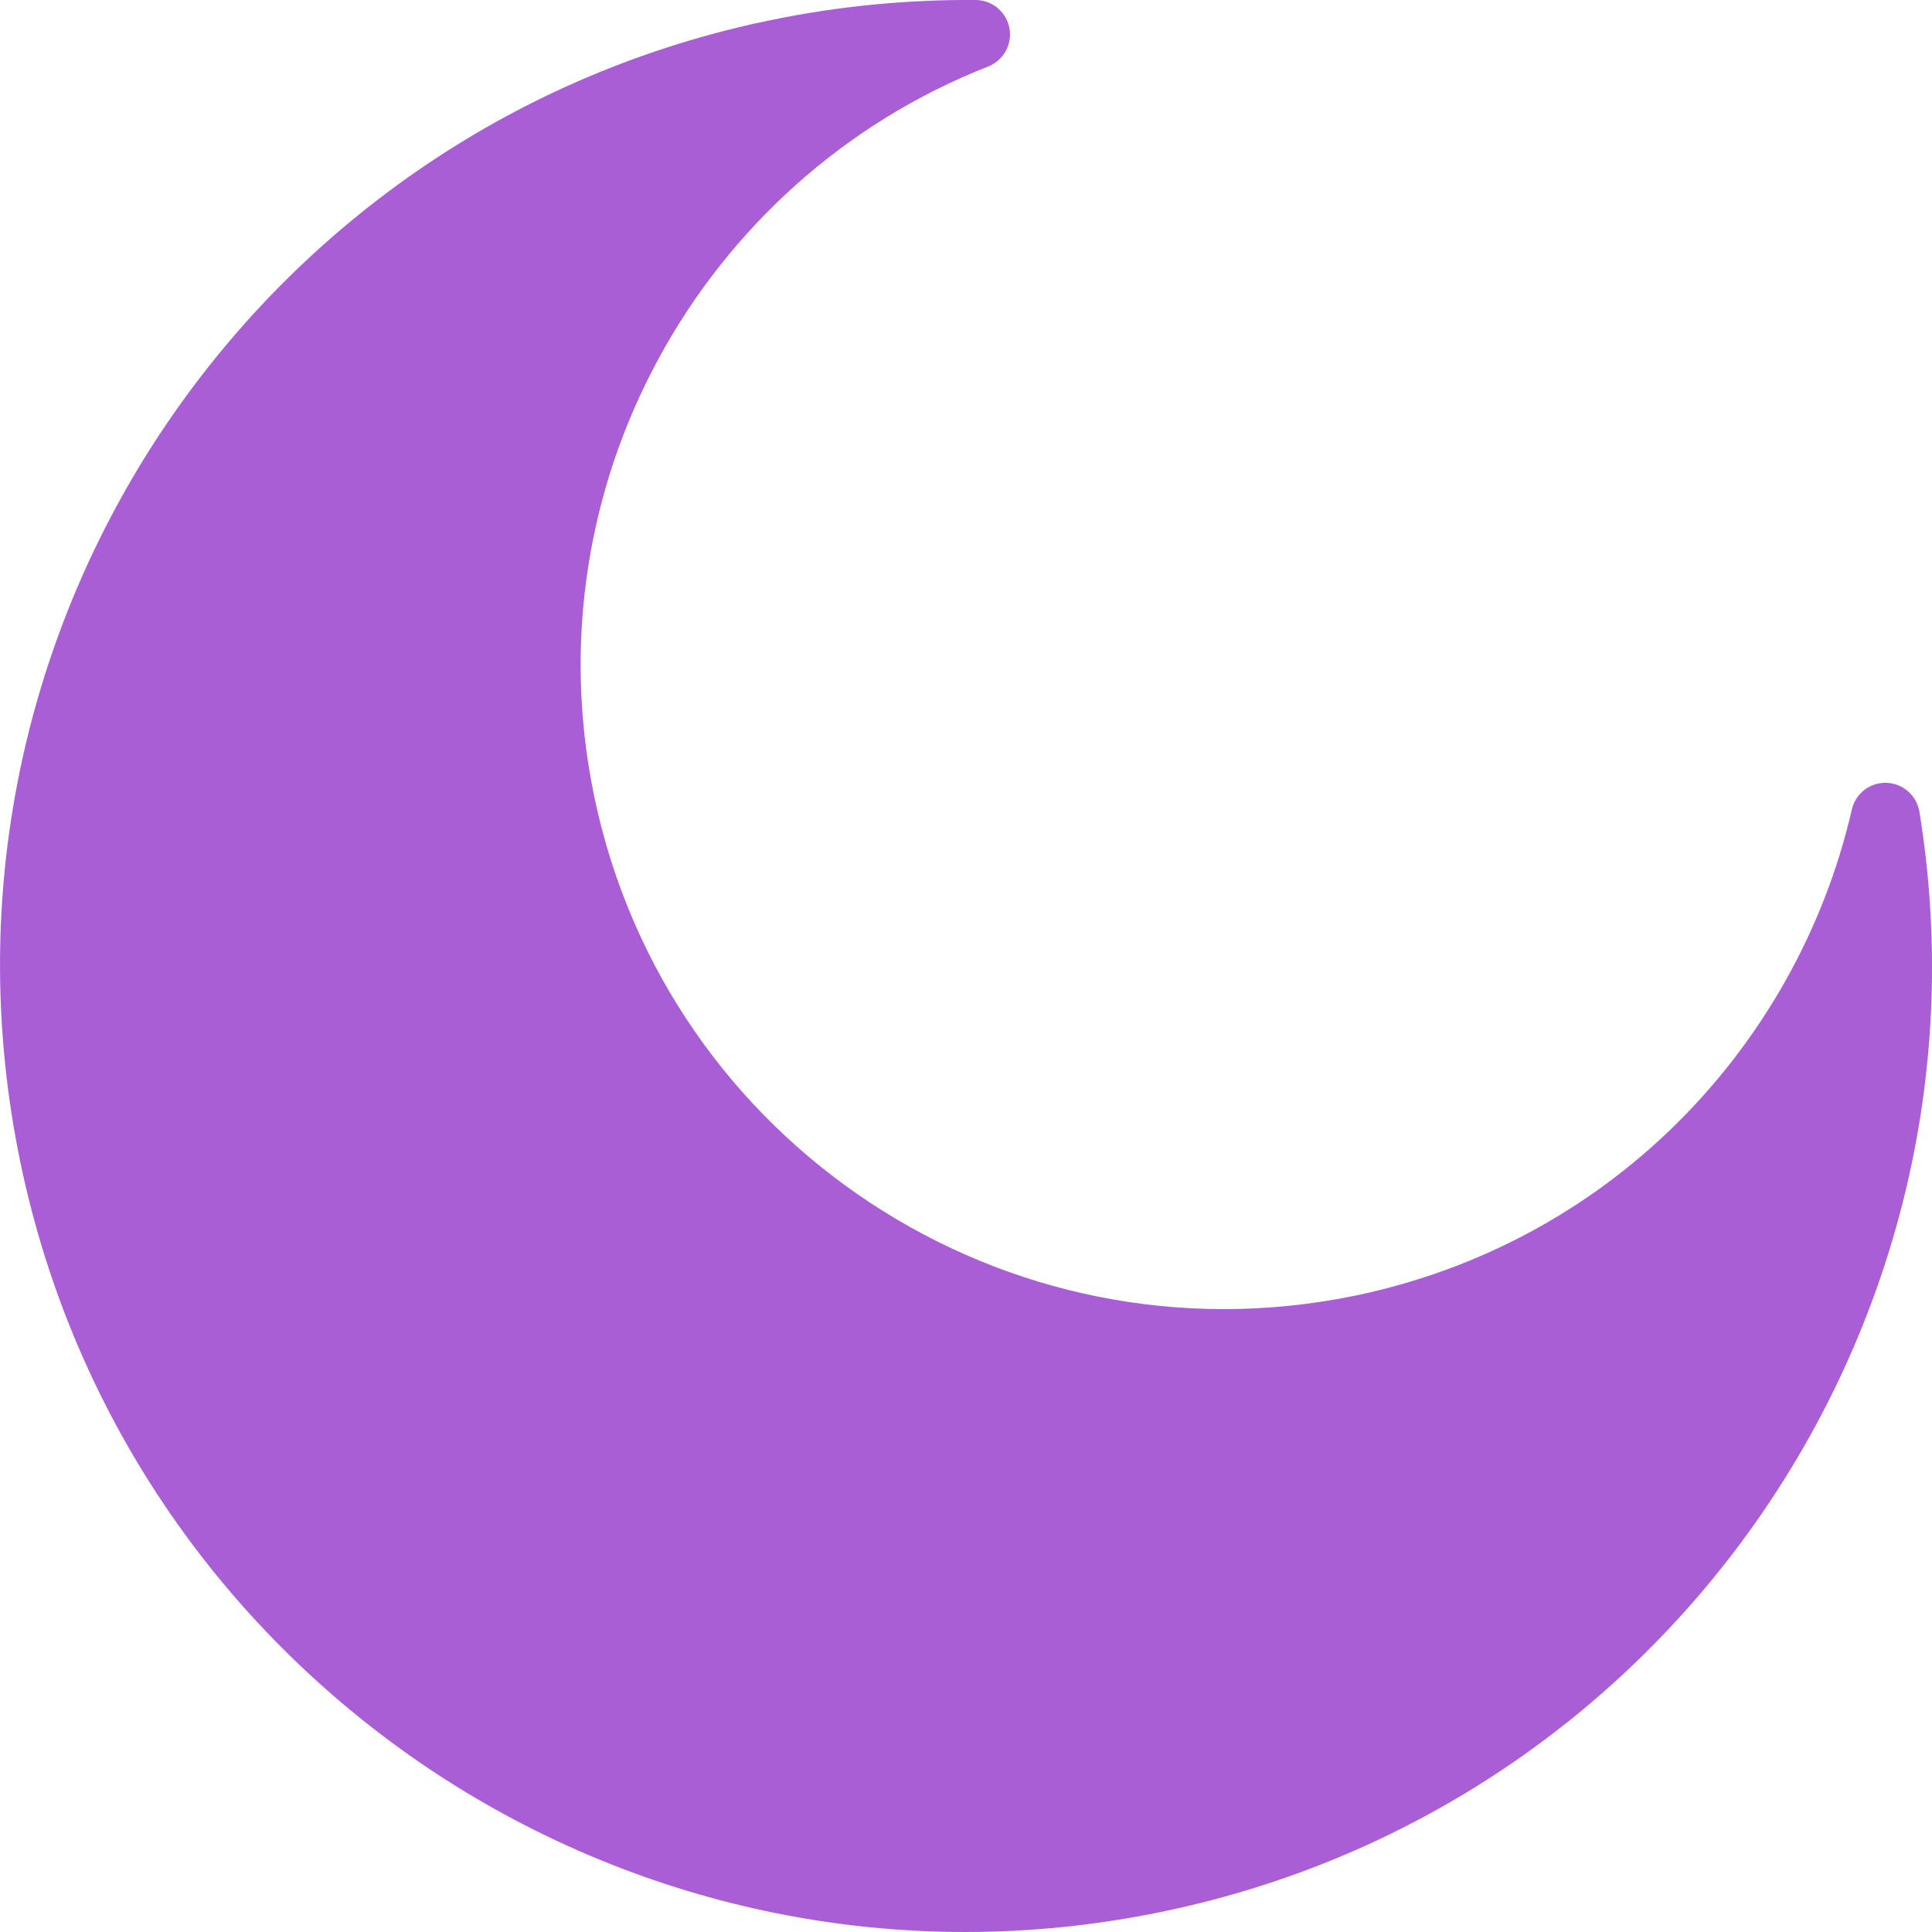 <?xml version="1.0" encoding="UTF-8"?>
<svg width="19px" height="19px" viewBox="0 0 19 19" version="1.1" xmlns="http://www.w3.org/2000/svg" xmlns:xlink="http://www.w3.org/1999/xlink">
    <!-- Generator: Sketch 63.1 (92452) - https://sketch.com -->
    <title>nightlife</title>
    <desc>Created with Sketch.</desc>
    <g id="Page-1" stroke="none" stroke-width="1" fill="none" fill-rule="evenodd">
        <g id="nightlife" fill="#A95ED5" fill-rule="nonzero">
            <path d="M7.586,0.197 C7.921,0.127 8.257,0.078 8.588,0.045 C8.928,0.013 9.265,-0.003 9.597,0 C9.784,0.002 9.934,0.155 9.933,0.342 C9.931,0.486 9.84,0.608 9.713,0.656 C8.299,1.212 7.167,2.25 6.473,3.534 C5.789,4.797 5.53,6.298 5.84,7.813 L5.842,7.824 C6.196,9.534 7.207,10.939 8.56,11.83 C9.911,12.72 11.601,13.094 13.311,12.745 L13.322,12.743 C14.553,12.488 15.624,11.895 16.461,11.077 C17.326,10.231 17.939,9.147 18.212,7.96 C18.254,7.778 18.437,7.665 18.617,7.707 C18.755,7.739 18.854,7.85 18.876,7.982 C19.284,10.486 18.667,12.94 17.32,14.894 C15.98,16.838 13.914,18.29 11.417,18.803 C8.848,19.332 6.307,18.769 4.277,17.433 C2.246,16.093 0.726,13.983 0.197,11.414 C-0.319,8.905 0.205,6.424 1.474,4.419 C2.75,2.407 4.775,0.872 7.253,0.271 C7.301,0.259 7.357,0.246 7.417,0.232 L7.419,0.232 L7.419,0.232 L7.586,0.197 L7.586,0.197 Z" id="Path"></path>
        </g>
    </g>
</svg>